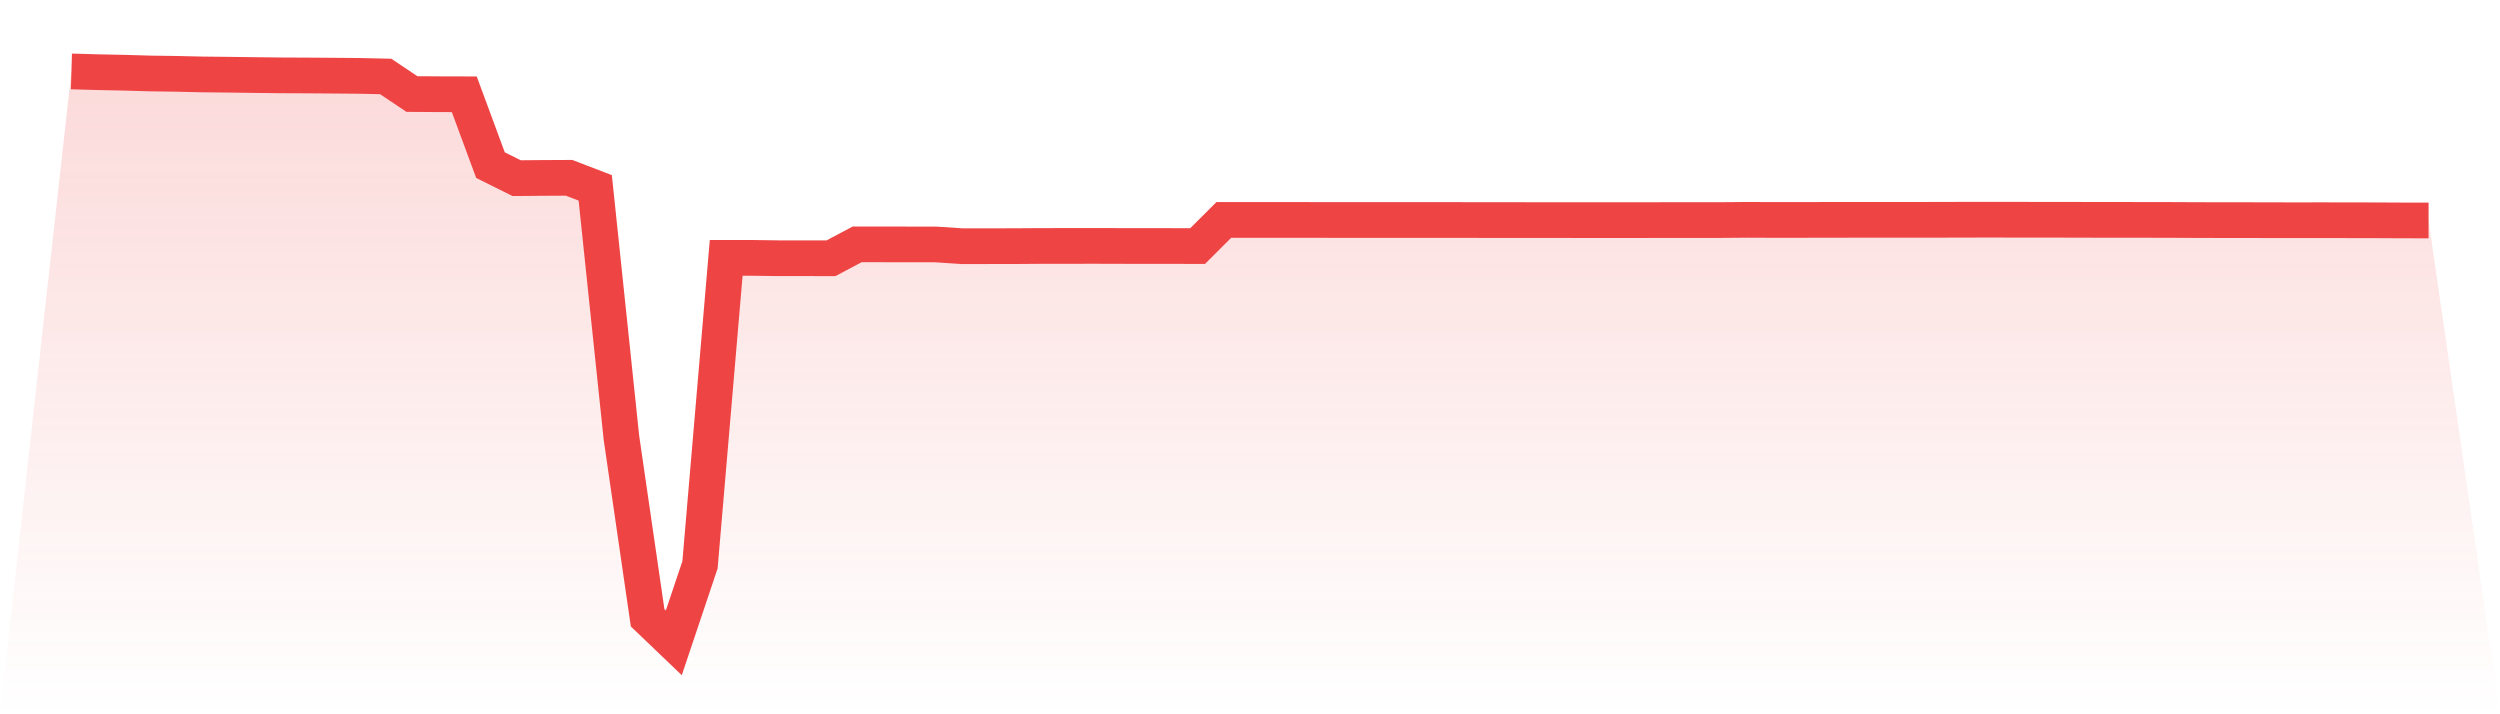 <svg viewBox="0 0 140 40" xmlns="http://www.w3.org/2000/svg">
<defs>
<linearGradient id="gradient" x1="0" x2="0" y1="0" y2="1">
<stop offset="0%" stop-color="#ef4444" stop-opacity="0.2"/>
<stop offset="100%" stop-color="#ef4444" stop-opacity="0"/>
</linearGradient>
</defs>
<path d="M4,4 L4,4 L5.467,4.042 L6.933,4.072 L8.4,4.114 L9.867,4.135 L11.333,4.168 L12.8,4.184 L14.267,4.203 L15.733,4.22 L17.2,4.226 L18.667,4.237 L20.133,4.249 L21.6,4.282 L23.067,5.266 L24.533,5.276 L26,5.28 L27.467,9.248 L28.933,9.977 L30.4,9.964 L31.867,9.957 L33.333,10.521 L34.8,24.513 L36.267,34.596 L37.733,36 L39.2,31.631 L40.667,14.441 L42.133,14.441 L43.6,14.461 L45.067,14.461 L46.533,14.463 L48,13.685 L49.467,13.685 L50.933,13.688 L52.4,13.689 L53.867,13.786 L55.333,13.786 L56.8,13.784 L58.267,13.774 L59.733,13.773 L61.2,13.77 L62.667,13.774 L64.133,13.777 L65.6,13.777 L67.067,13.78 L68.533,12.317 L70,12.317 L71.467,12.317 L72.933,12.317 L74.4,12.319 L75.867,12.319 L77.333,12.32 L78.8,12.32 L80.267,12.32 L81.733,12.321 L83.2,12.323 L84.667,12.324 L86.133,12.326 L87.6,12.326 L89.067,12.327 L90.533,12.327 L92,12.327 L93.467,12.324 L94.933,12.324 L96.4,12.323 L97.867,12.311 L99.333,12.317 L100.8,12.316 L102.267,12.313 L103.733,12.311 L105.2,12.311 L106.667,12.311 L108.133,12.31 L109.6,12.306 L111.067,12.303 L112.533,12.304 L114,12.307 L115.467,12.307 L116.933,12.311 L118.4,12.313 L119.867,12.314 L121.333,12.316 L122.8,12.323 L124.267,12.327 L125.733,12.327 L127.2,12.332 L128.667,12.333 L130.133,12.332 L131.6,12.334 L133.067,12.337 L134.533,12.344 L136,12.346 L140,40 L0,40 z" fill="url(#gradient)"/>
<path d="M4,4 L4,4 L5.467,4.042 L6.933,4.072 L8.4,4.114 L9.867,4.135 L11.333,4.168 L12.8,4.184 L14.267,4.203 L15.733,4.22 L17.2,4.226 L18.667,4.237 L20.133,4.249 L21.6,4.282 L23.067,5.266 L24.533,5.276 L26,5.28 L27.467,9.248 L28.933,9.977 L30.4,9.964 L31.867,9.957 L33.333,10.521 L34.8,24.513 L36.267,34.596 L37.733,36 L39.2,31.631 L40.667,14.441 L42.133,14.441 L43.6,14.461 L45.067,14.461 L46.533,14.463 L48,13.685 L49.467,13.685 L50.933,13.688 L52.4,13.689 L53.867,13.786 L55.333,13.786 L56.8,13.784 L58.267,13.774 L59.733,13.773 L61.2,13.77 L62.667,13.774 L64.133,13.777 L65.6,13.777 L67.067,13.78 L68.533,12.317 L70,12.317 L71.467,12.317 L72.933,12.317 L74.4,12.319 L75.867,12.319 L77.333,12.32 L78.8,12.32 L80.267,12.32 L81.733,12.321 L83.2,12.323 L84.667,12.324 L86.133,12.326 L87.6,12.326 L89.067,12.327 L90.533,12.327 L92,12.327 L93.467,12.324 L94.933,12.324 L96.4,12.323 L97.867,12.311 L99.333,12.317 L100.8,12.316 L102.267,12.313 L103.733,12.311 L105.2,12.311 L106.667,12.311 L108.133,12.31 L109.6,12.306 L111.067,12.303 L112.533,12.304 L114,12.307 L115.467,12.307 L116.933,12.311 L118.4,12.313 L119.867,12.314 L121.333,12.316 L122.8,12.323 L124.267,12.327 L125.733,12.327 L127.2,12.332 L128.667,12.333 L130.133,12.332 L131.6,12.334 L133.067,12.337 L134.533,12.344 L136,12.346" fill="none" stroke="#ef4444" stroke-width="2"/>
</svg>